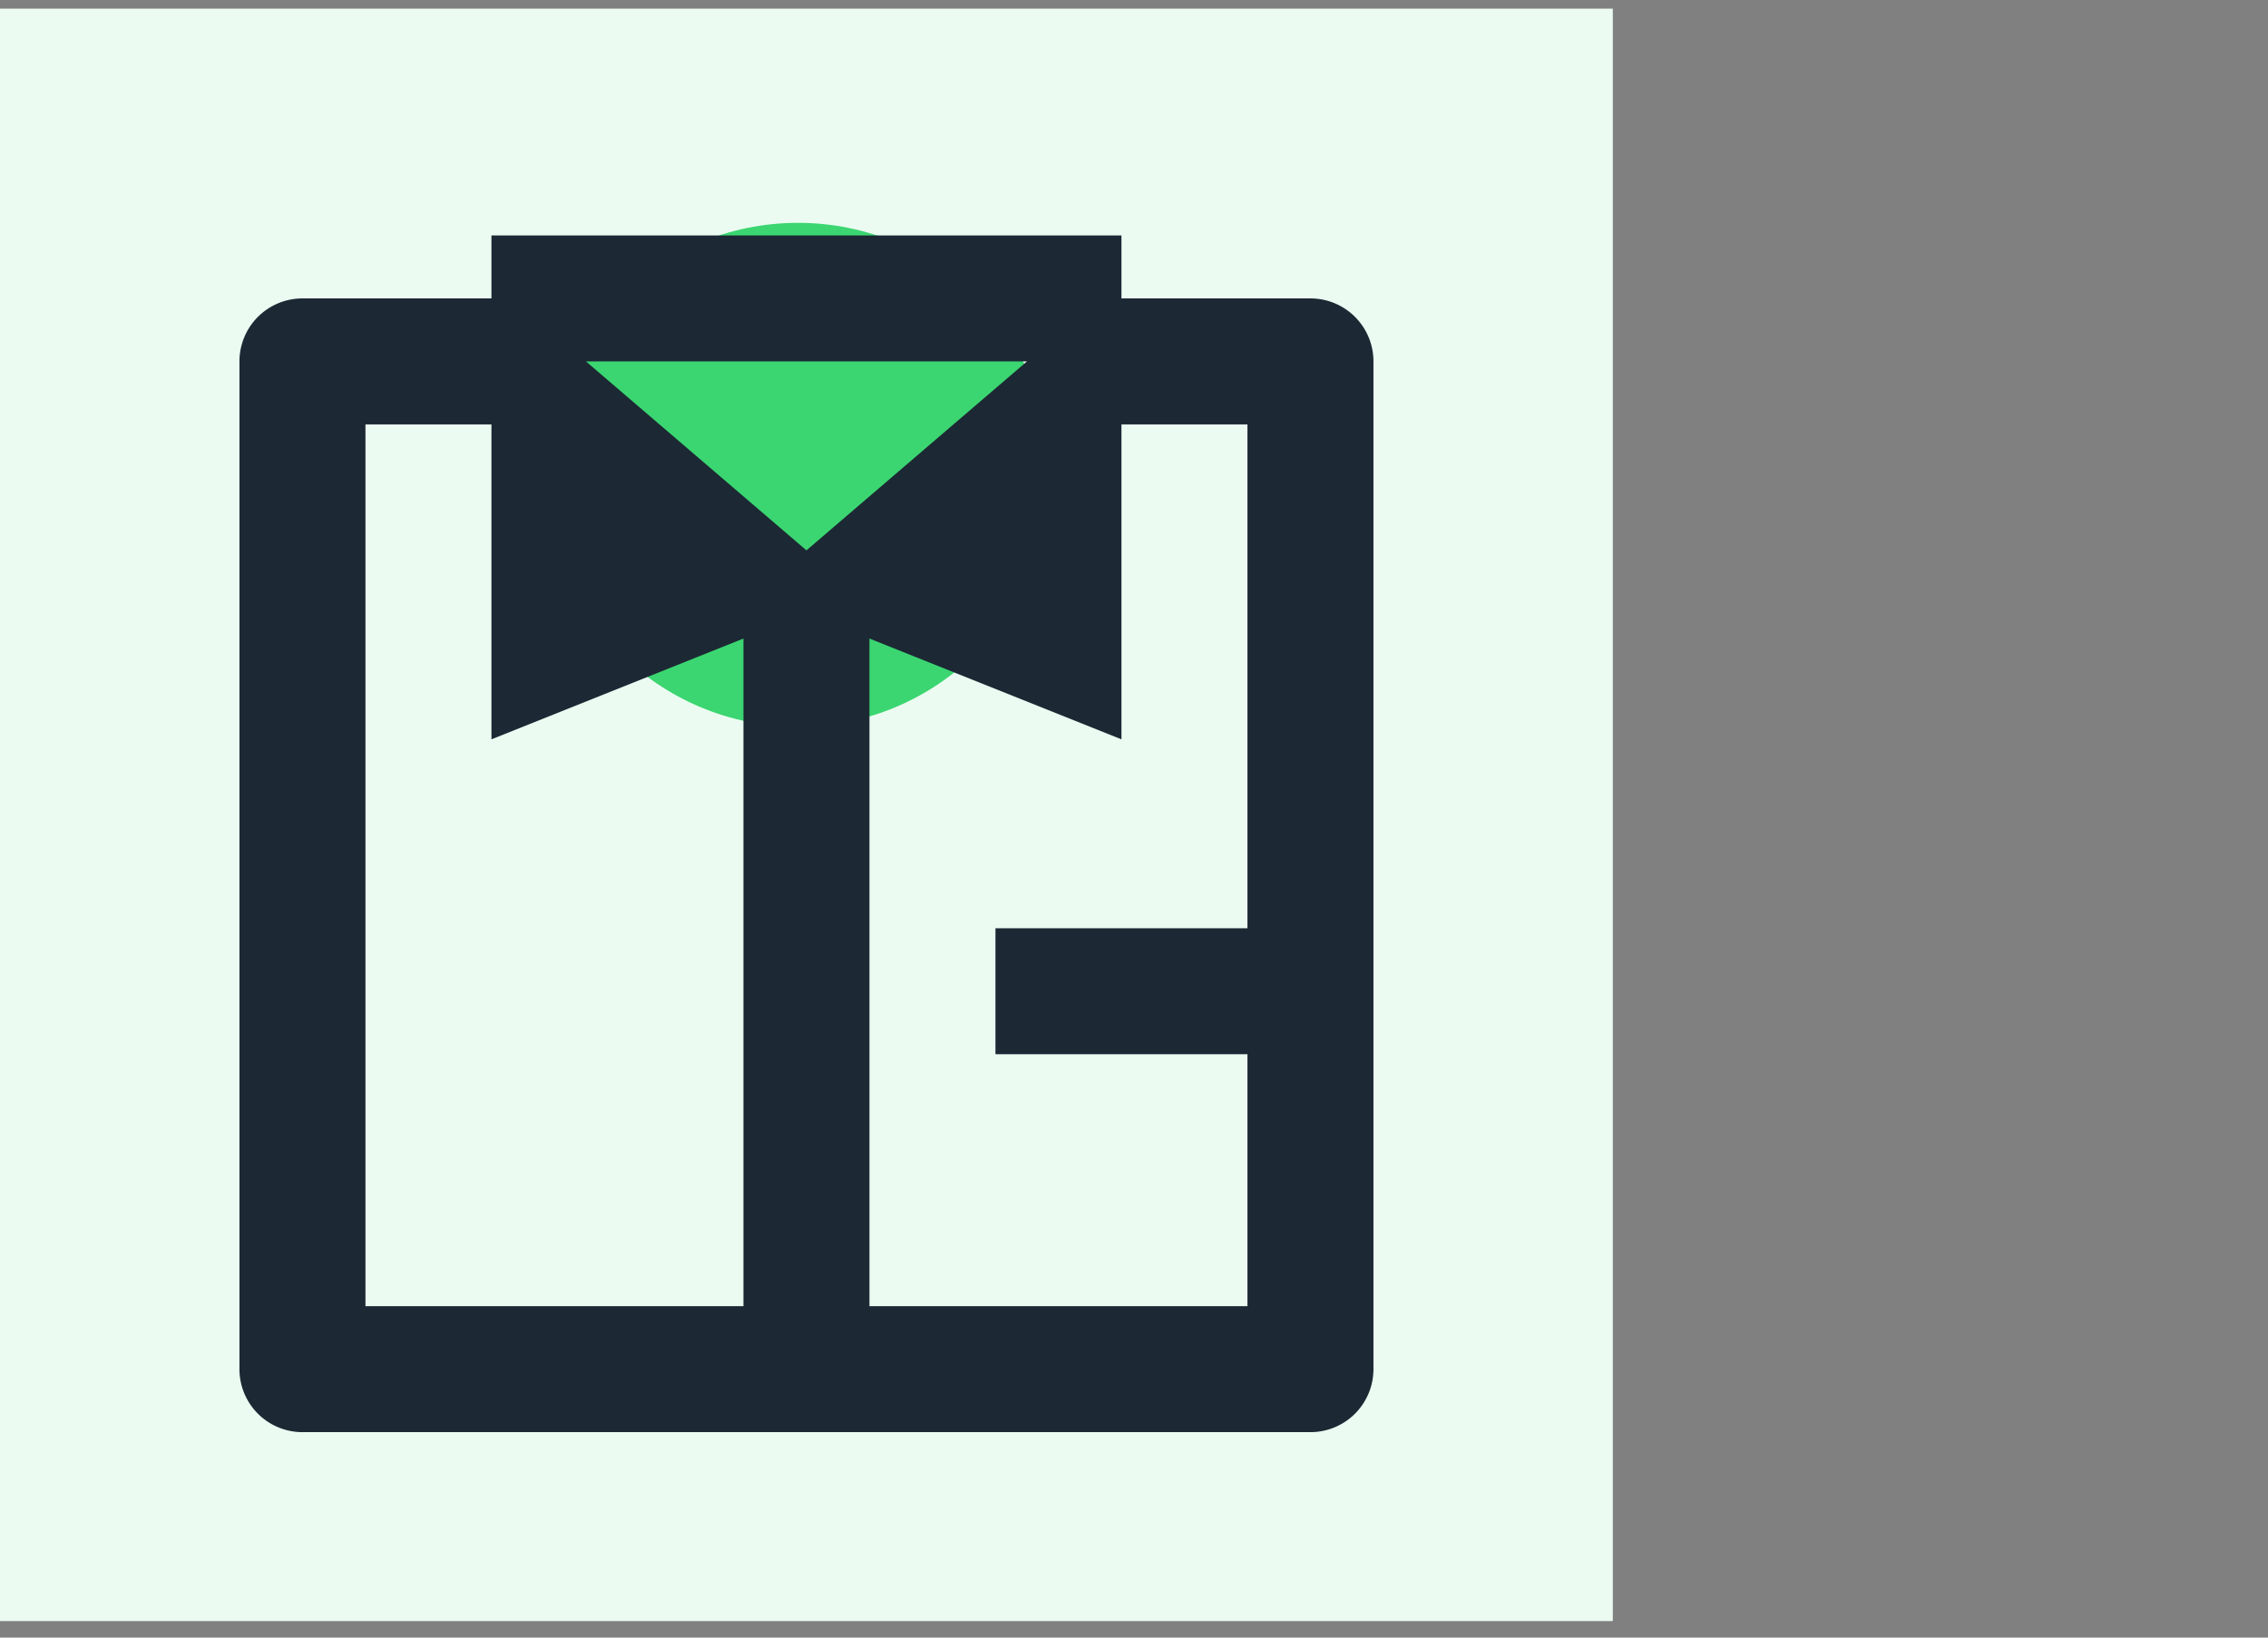 <svg width="90" height="65" fill="none" xmlns="http://www.w3.org/2000/svg"><rect width="100%" height="100%" fill="#808080" stroke="none"/><g clip-path="url(#clip0_8036_3227)"><path d="M0 .344h64v64H0v-64z" fill="#EBFBF1"/><path d="M31.667 28.845c5.523 0 10-4.477 10-10s-4.477-10-10-10-10 4.477-10 10 4.477 10 10 10z" fill="#3BD671"/><path d="M34.502 51.845h15v-10h-10v-5h10v-20h-5v12.5l-10-4v26.5zm-5 0v-26.5l-10 4v-12.5h-5v35h15zm-10-40v-2.5h25v2.5h7.5a2.5 2.5 0 012.5 2.5v40a2.5 2.5 0 01-2.5 2.5h-40a2.5 2.5 0 01-2.5-2.5v-40a2.5 2.5 0 012.5-2.5h7.5zm12.5 10l8.75-7.5h-17.5l8.75 7.5z" fill="#1C2834"/></g><defs><clipPath id="clip0_8036_3227"><path fill="#fff" transform="translate(0 .344)" d="M0 0h89.295v64H0z"/></clipPath></defs></svg>